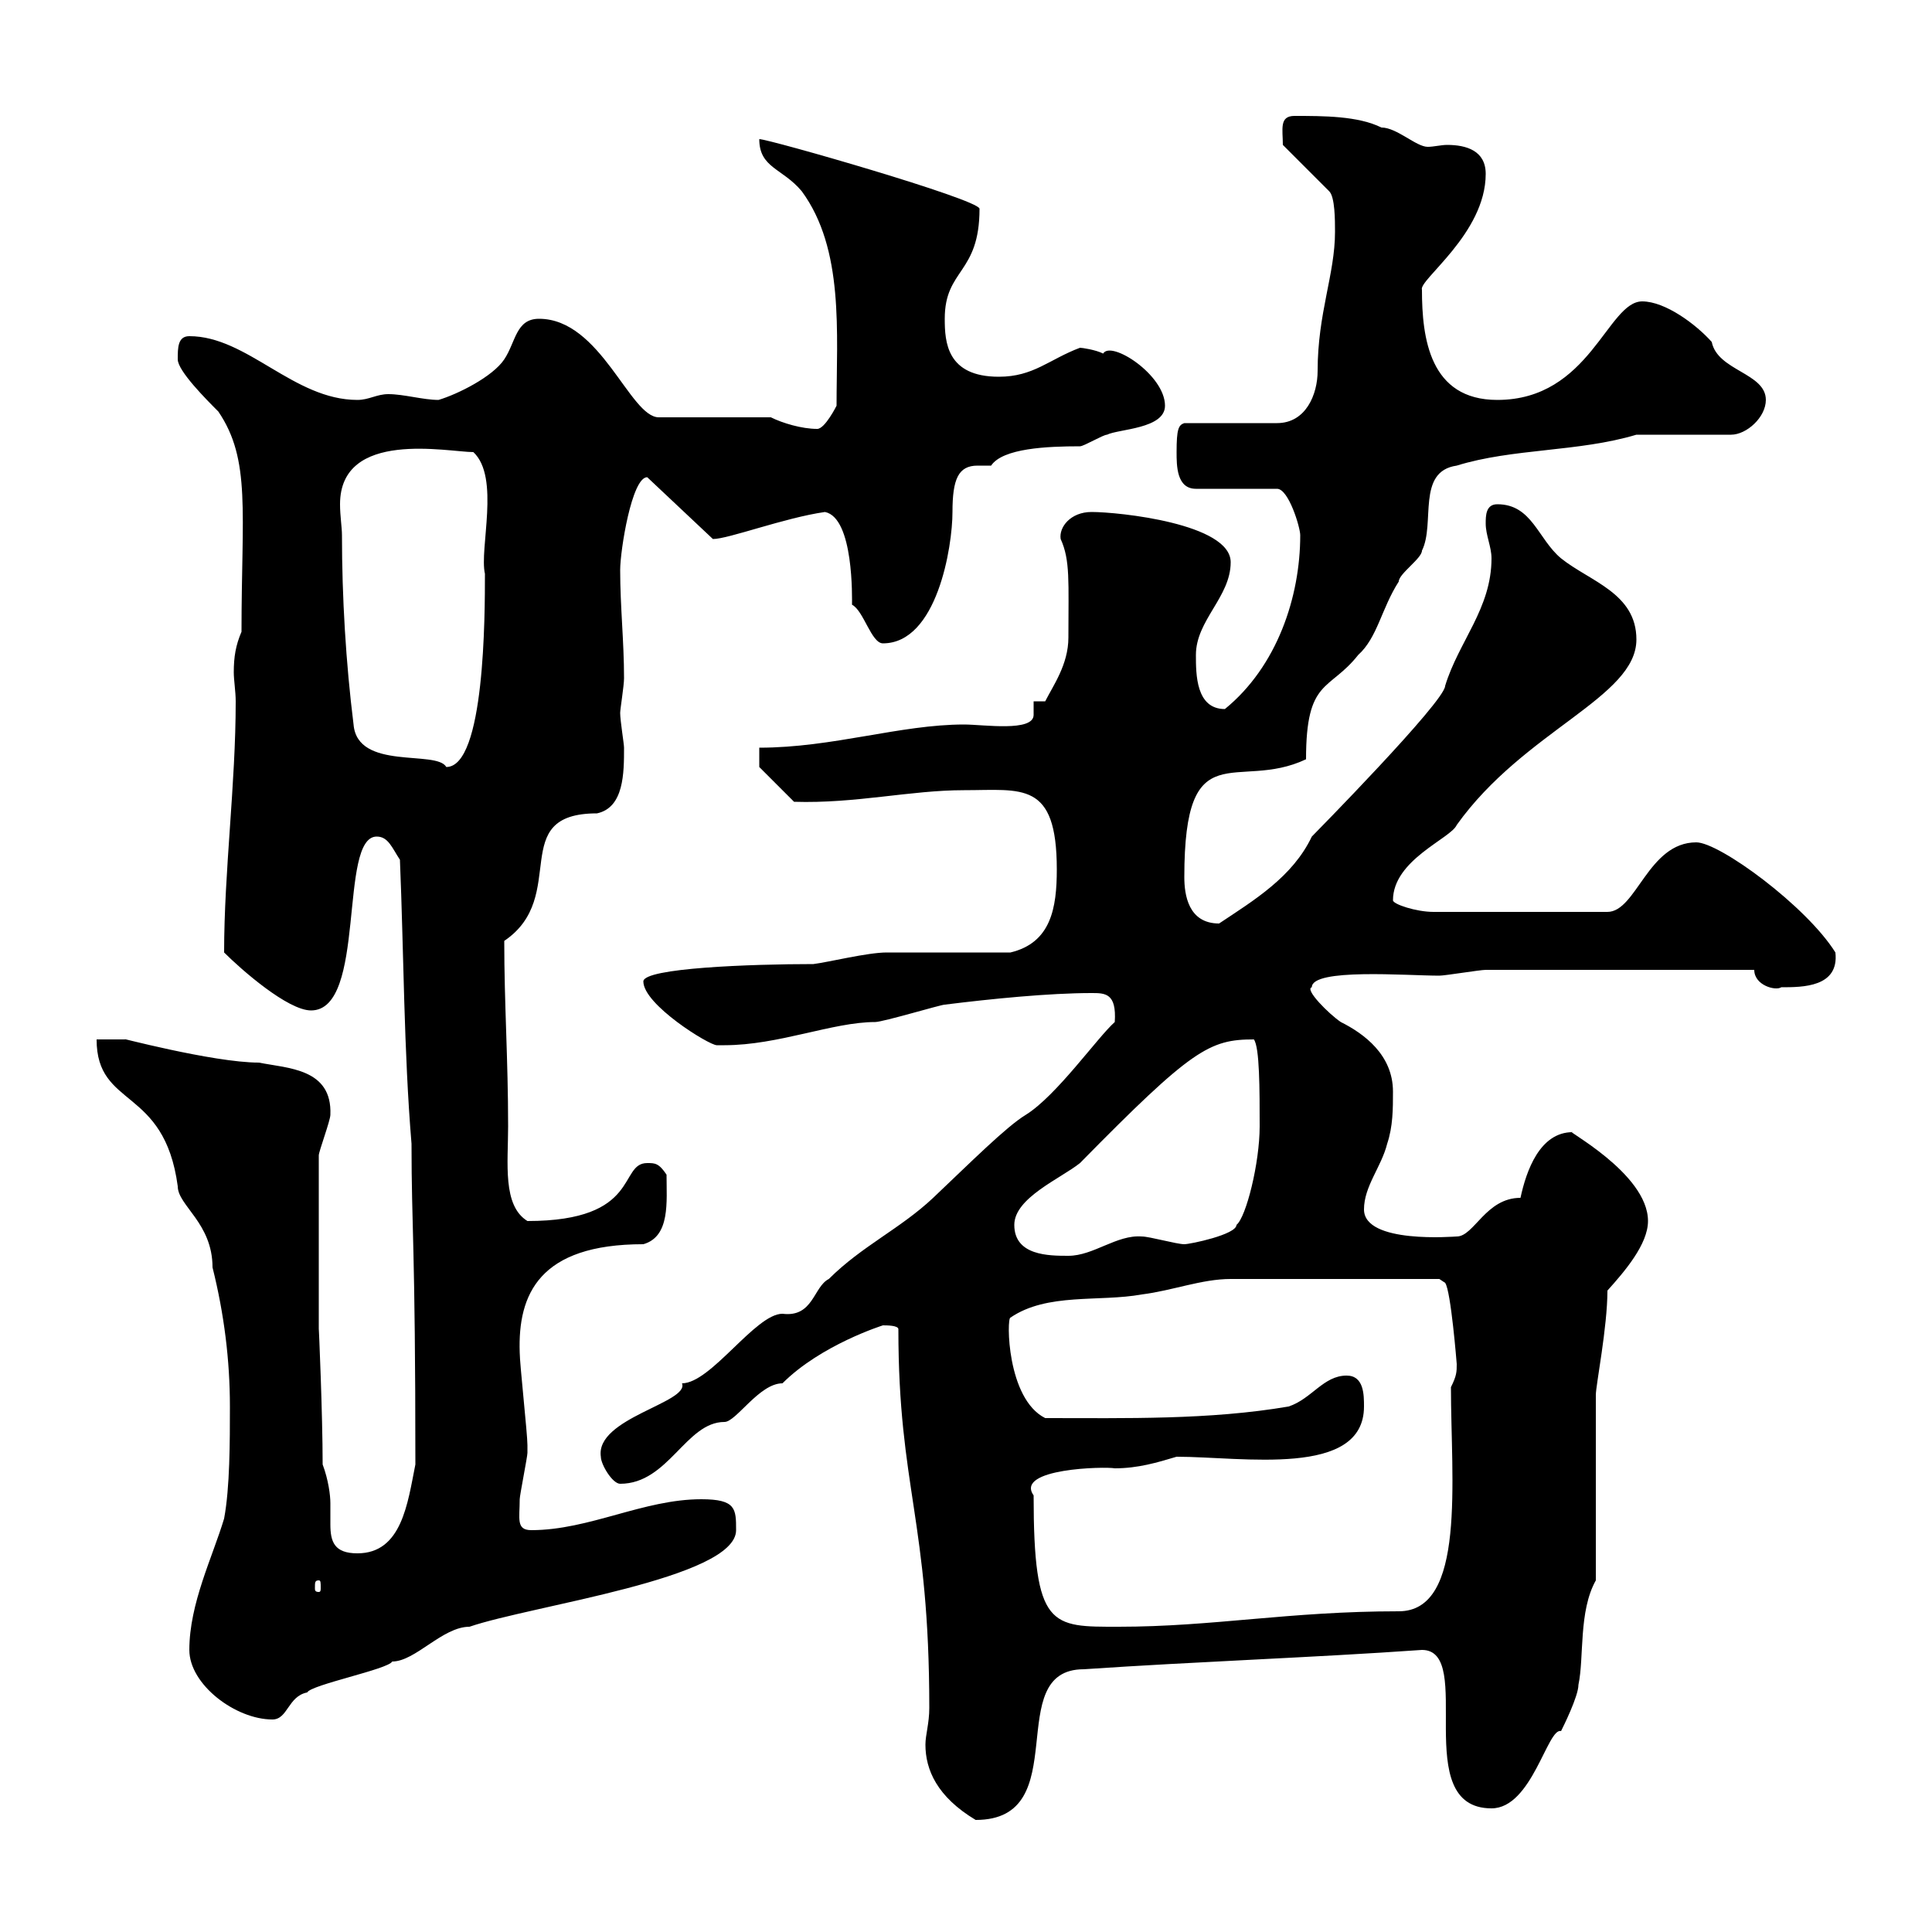<svg xmlns="http://www.w3.org/2000/svg" xmlns:xlink="http://www.w3.org/1999/xlink" width="300" height="300"><path d="M139.50 206.40C139.50 231 144.30 236.10 144.30 265.20C144.30 267.60 143.70 269.40 143.70 270.90C143.70 274.80 145.50 279 151.50 282.60C167.10 282.60 155.40 259.20 168.30 259.20C186 258 203.70 257.40 220.80 256.20C229.20 256.20 218.70 280.80 231.60 280.80C237.90 280.80 240.30 268.20 242.40 268.80C242.70 268.20 245.10 263.40 245.10 261.60C246 257.40 245.10 250.20 247.80 245.40L247.80 216.60C247.80 215.10 249.60 206.10 249.60 200.40C252.30 197.40 255.90 193.20 255.90 189.60C255.90 182.10 242.40 175.20 244.20 175.80C239.10 175.80 237 181.80 236.10 186C230.70 186 228.90 192 226.20 192C225.90 192 211.80 193.20 211.80 187.80C211.80 184.20 214.50 181.20 215.40 177.60C216.30 174.90 216.30 172.20 216.30 169.50C216.30 163.80 211.80 160.50 208.20 158.70C206.40 157.50 202.50 153.60 203.70 153.30C203.70 150.30 218.40 151.50 223.50 151.50C224.40 151.50 229.80 150.60 230.70 150.60L272.40 150.60C272.40 153 275.70 153.90 276.60 153.30C279.90 153.30 285.60 153.30 285 147.90C280.50 140.70 267 130.80 263.40 130.80C255.90 130.80 254.10 141.60 249.60 141.60L222.60 141.60C219.90 141.60 216.30 140.40 216.30 139.80C216.30 133.50 225.30 130.20 226.20 128.10C236.70 113.40 254.10 108.30 254.10 99.30C254.10 92.10 246.90 90.30 242.40 86.70C238.80 83.70 237.90 78.30 232.50 78.30C230.70 78.30 230.70 80.10 230.70 81.30C230.70 83.10 231.60 84.90 231.60 86.70C231.60 94.50 226.50 99.60 224.40 106.50C224.40 108.90 203.70 129.90 203.70 129.90C200.70 136.20 194.70 139.80 189.30 143.40C184.50 143.40 183.90 138.90 183.90 136.20C183.90 113.40 192 123 202.80 117.90C202.80 105.30 206.40 107.40 210.90 101.70C213.90 99 214.50 94.50 217.20 90.30C217.20 89.10 220.80 86.70 220.80 85.50C222.90 81.30 219.90 73.20 226.20 72.30C234.90 69.60 245.10 70.20 254.10 67.50L268.80 67.50C271.20 67.50 274.20 64.80 274.20 62.10C274.20 57.90 266.70 57.60 265.80 53.10C263.40 50.40 258.60 46.80 255 46.80C249.60 46.80 246.90 62.10 232.50 62.10C222 62.10 220.80 52.50 220.80 45C220.20 43.50 230.70 36.30 230.70 27C230.70 23.40 227.70 22.50 224.70 22.50C223.80 22.50 222.60 22.80 221.70 22.80C219.90 22.80 216.90 19.80 214.50 19.80C210.90 18 205.50 18 201 18C198.60 18 199.20 20.10 199.20 22.50L206.40 29.70C207.30 30.60 207.30 34.20 207.30 36C207.30 42.60 204.60 48.60 204.60 57.60C204.60 61.20 202.80 65.70 198.30 65.70L183.90 65.70C183 66 182.70 66.60 182.70 70.20C182.70 72.30 182.70 75.90 185.70 75.90L198.30 75.90C200.10 75.90 201.90 81.90 201.90 83.10C201.90 92.70 198.30 103.50 190.20 110.10C185.70 110.10 185.70 104.70 185.70 101.70C185.70 96.30 191.10 92.70 191.10 87.30C191.10 81.30 173.70 79.50 169.50 79.50C166.20 79.50 164.40 81.90 164.70 83.70C166.20 87 165.90 90.30 165.90 99C165.90 103.20 163.50 106.50 162.30 108.90L160.50 108.90C160.50 109.20 160.50 110.40 160.50 111C160.50 113.70 152.70 112.50 149.70 112.50C139.80 112.50 129.30 116.10 117.90 116.10L117.90 119.10L123.30 124.50C132.90 124.80 141.30 122.70 149.70 122.70C158.70 122.70 164.10 121.20 164.10 135C164.10 141 163.20 146.40 156.90 147.90C153.90 147.90 140.70 147.90 137.70 147.90C134.70 147.90 128.70 149.40 126.30 149.70C116.70 149.70 99.90 150.30 99.90 152.40C99.90 156 110.10 162.30 111.30 162.30C112.50 162.30 112.50 162.30 112.50 162.30C120.90 162.30 129.30 158.70 135.90 158.70C137.10 158.70 146.10 156 146.70 156C153.90 155.10 162.90 154.20 169.50 154.20C171.60 154.20 173.40 154.20 173.10 158.70C170.40 161.10 164.10 170.10 159.30 173.10C156.30 174.90 150.60 180.60 144.90 186C139.80 190.80 133.80 193.50 128.70 198.60C126.30 199.80 126.30 204.60 121.50 204C117.30 204 110.40 214.80 105.90 214.80C107.10 217.80 92.40 220.20 93.30 226.20C93.30 227.40 95.10 230.40 96.30 230.40C103.80 230.40 106.50 220.80 112.50 220.80C114.30 220.80 117.90 214.80 121.50 214.80C127.50 208.80 137.10 205.80 137.10 205.80C137.70 205.80 139.50 205.80 139.50 206.40ZM29.40 256.20C29.40 261.60 36.60 267 42.30 267C44.70 267 44.70 263.40 47.70 262.80C48.30 261.60 60.30 259.20 60.90 258C64.50 258 68.70 252.60 72.90 252.60C82.50 249.30 114.30 245.10 114.30 237.60C114.30 234.30 114.30 232.80 108.90 232.80C99.90 232.80 91.50 237.60 82.50 237.60C80.10 237.60 80.70 235.80 80.70 232.80C80.70 232.20 81.90 226.20 81.90 225.60C81.90 224.40 81.90 224.40 81.90 224.40C81.90 222.60 80.70 211.80 80.70 210C80.40 201 83.70 193.20 99.90 193.20C104.10 192 103.50 186.60 103.50 182.40C102.30 180.60 101.70 180.60 100.50 180.60C96 180.60 99.60 189.60 81.90 189.60C78 187.20 78.90 180.60 78.90 174.90C78.90 164.40 78.30 156 78.30 146.10C88.50 139.20 78.60 126.30 92.70 126.30C96.90 125.40 96.90 120 96.90 116.10C96.90 115.50 96.30 111.90 96.30 110.70C96.30 110.10 96.90 106.50 96.90 105.30C96.90 99.60 96.30 94.20 96.30 88.50C96.30 85.50 98.10 74.10 100.50 74.10L110.70 83.70C113.10 83.70 121.80 80.40 128.10 79.50C132.60 80.40 132.30 93 132.30 93.90C134.10 94.80 135.30 99.90 137.10 99.90C145.50 99.90 147.90 84.90 147.90 79.50C147.90 74.40 148.80 72.30 151.80 72.30C152.70 72.30 153.60 72.30 153.90 72.30C155.70 69.60 162.60 69.30 167.70 69.30C168.30 69.30 171.30 67.50 171.90 67.50C173.70 66.60 180.90 66.60 180.90 63C180.90 58.20 172.50 52.80 171.30 54.90C170.10 54.30 168 54 167.70 54C162.90 55.80 160.50 58.50 155.10 58.50C147 58.50 146.70 53.10 146.70 49.50C146.70 41.70 152.10 42.60 152.10 32.40C151.80 30.90 119.40 21.60 117.90 21.60C117.90 26.10 121.50 26.10 124.50 29.70C131.10 38.70 129.90 51.60 129.90 63C129.90 63 128.10 66.60 126.90 66.60C124.50 66.60 121.50 65.70 119.70 64.80L102.30 64.80C97.80 64.80 93.30 49.50 83.70 49.50C80.10 49.50 80.10 53.10 78.30 55.80C76.50 58.50 71.10 61.20 68.10 62.10C65.70 62.10 62.70 61.20 60.30 61.20C58.50 61.20 57.30 62.10 55.50 62.10C45.60 62.10 38.40 52.20 29.40 52.20C27.60 52.20 27.60 54 27.60 55.80C27.60 57.60 32.10 62.10 33.90 63.90C39 71.40 37.50 79.50 37.50 98.10C36.60 100.20 36.30 102 36.30 104.40C36.30 105.60 36.60 107.40 36.60 108.90C36.60 121.80 34.80 135.30 34.80 147.90C37.50 150.60 44.70 156.90 48.30 156.90C57 156.90 52.50 129.90 58.50 129.90C60.30 129.90 60.90 131.70 62.10 133.50C62.70 147.90 62.70 163.20 63.90 177.60C63.90 190.80 64.50 193.20 64.50 227.40C63.30 233.40 62.40 241.20 55.50 241.20C51.90 241.20 51.30 239.40 51.30 236.70C51.30 235.80 51.30 234.60 51.30 233.40C51.30 232.20 51 229.80 50.10 227.40C50.10 219.60 49.50 205.80 49.50 206.40L49.50 179.40C49.50 178.80 51.30 174 51.30 173.10C51.60 165.90 44.70 165.90 40.20 165C33 165 17.40 160.80 19.50 161.40C18.60 161.40 15 161.40 15 161.40C15 172.20 25.50 168.60 27.60 184.20C27.60 187.20 33 189.90 33 196.80C34.80 204 35.70 211.20 35.70 218.40C35.70 223.80 35.70 231 34.80 235.80C33 241.80 29.40 249 29.40 256.20ZM160.50 232.20C157.50 228 171.60 227.70 173.10 228C176.70 228 179.70 227.10 182.70 226.20C192.90 226.20 211.80 229.50 211.80 218.40C211.80 216.60 211.80 213.60 209.10 213.60C205.50 213.60 203.70 217.20 200.10 218.40C187.80 220.50 174.90 220.20 162.30 220.20C156.30 217.20 156.30 204.60 156.90 204.60C162.60 200.70 170.70 202.20 177.30 201C182.10 200.40 186.60 198.60 191.10 198.60L223.50 198.60L224.40 199.20C225.30 200.40 226.20 211.80 226.20 211.80C226.20 213 226.20 213.60 225.30 215.40C225.30 229.80 227.70 250.20 217.20 250.20C200.10 250.20 188.40 252.60 173.70 252.60C163.20 252.60 160.50 252.90 160.50 232.20ZM49.50 245.40C49.80 245.40 49.80 245.70 49.80 246.60C49.80 246.90 49.80 247.20 49.50 247.20C48.90 247.20 48.90 246.90 48.90 246.60C48.90 245.70 48.90 245.40 49.50 245.40ZM157.50 190.20C157.50 186 164.70 183 167.70 180.60C185.10 162.90 187.80 161.40 194.70 161.40C195.60 162.60 195.60 169.20 195.60 174.90C195.60 180.60 193.50 189 192 190.20C192 191.70 184.80 193.20 183.90 193.20C182.70 193.20 178.50 192 177.30 192C173.40 191.70 169.80 195 165.90 195C162.90 195 157.50 195 157.50 190.20ZM53.10 83.10C53.10 81.90 52.80 80.10 52.80 78.30C52.80 66.60 69.60 70.20 73.50 70.20C77.70 74.10 74.40 85.20 75.30 89.10C75.30 95.40 75.30 119.10 69.30 119.10C67.80 116.40 55.50 119.70 54.90 112.50C53.70 102.90 53.10 92.70 53.10 83.10Z"/></svg>